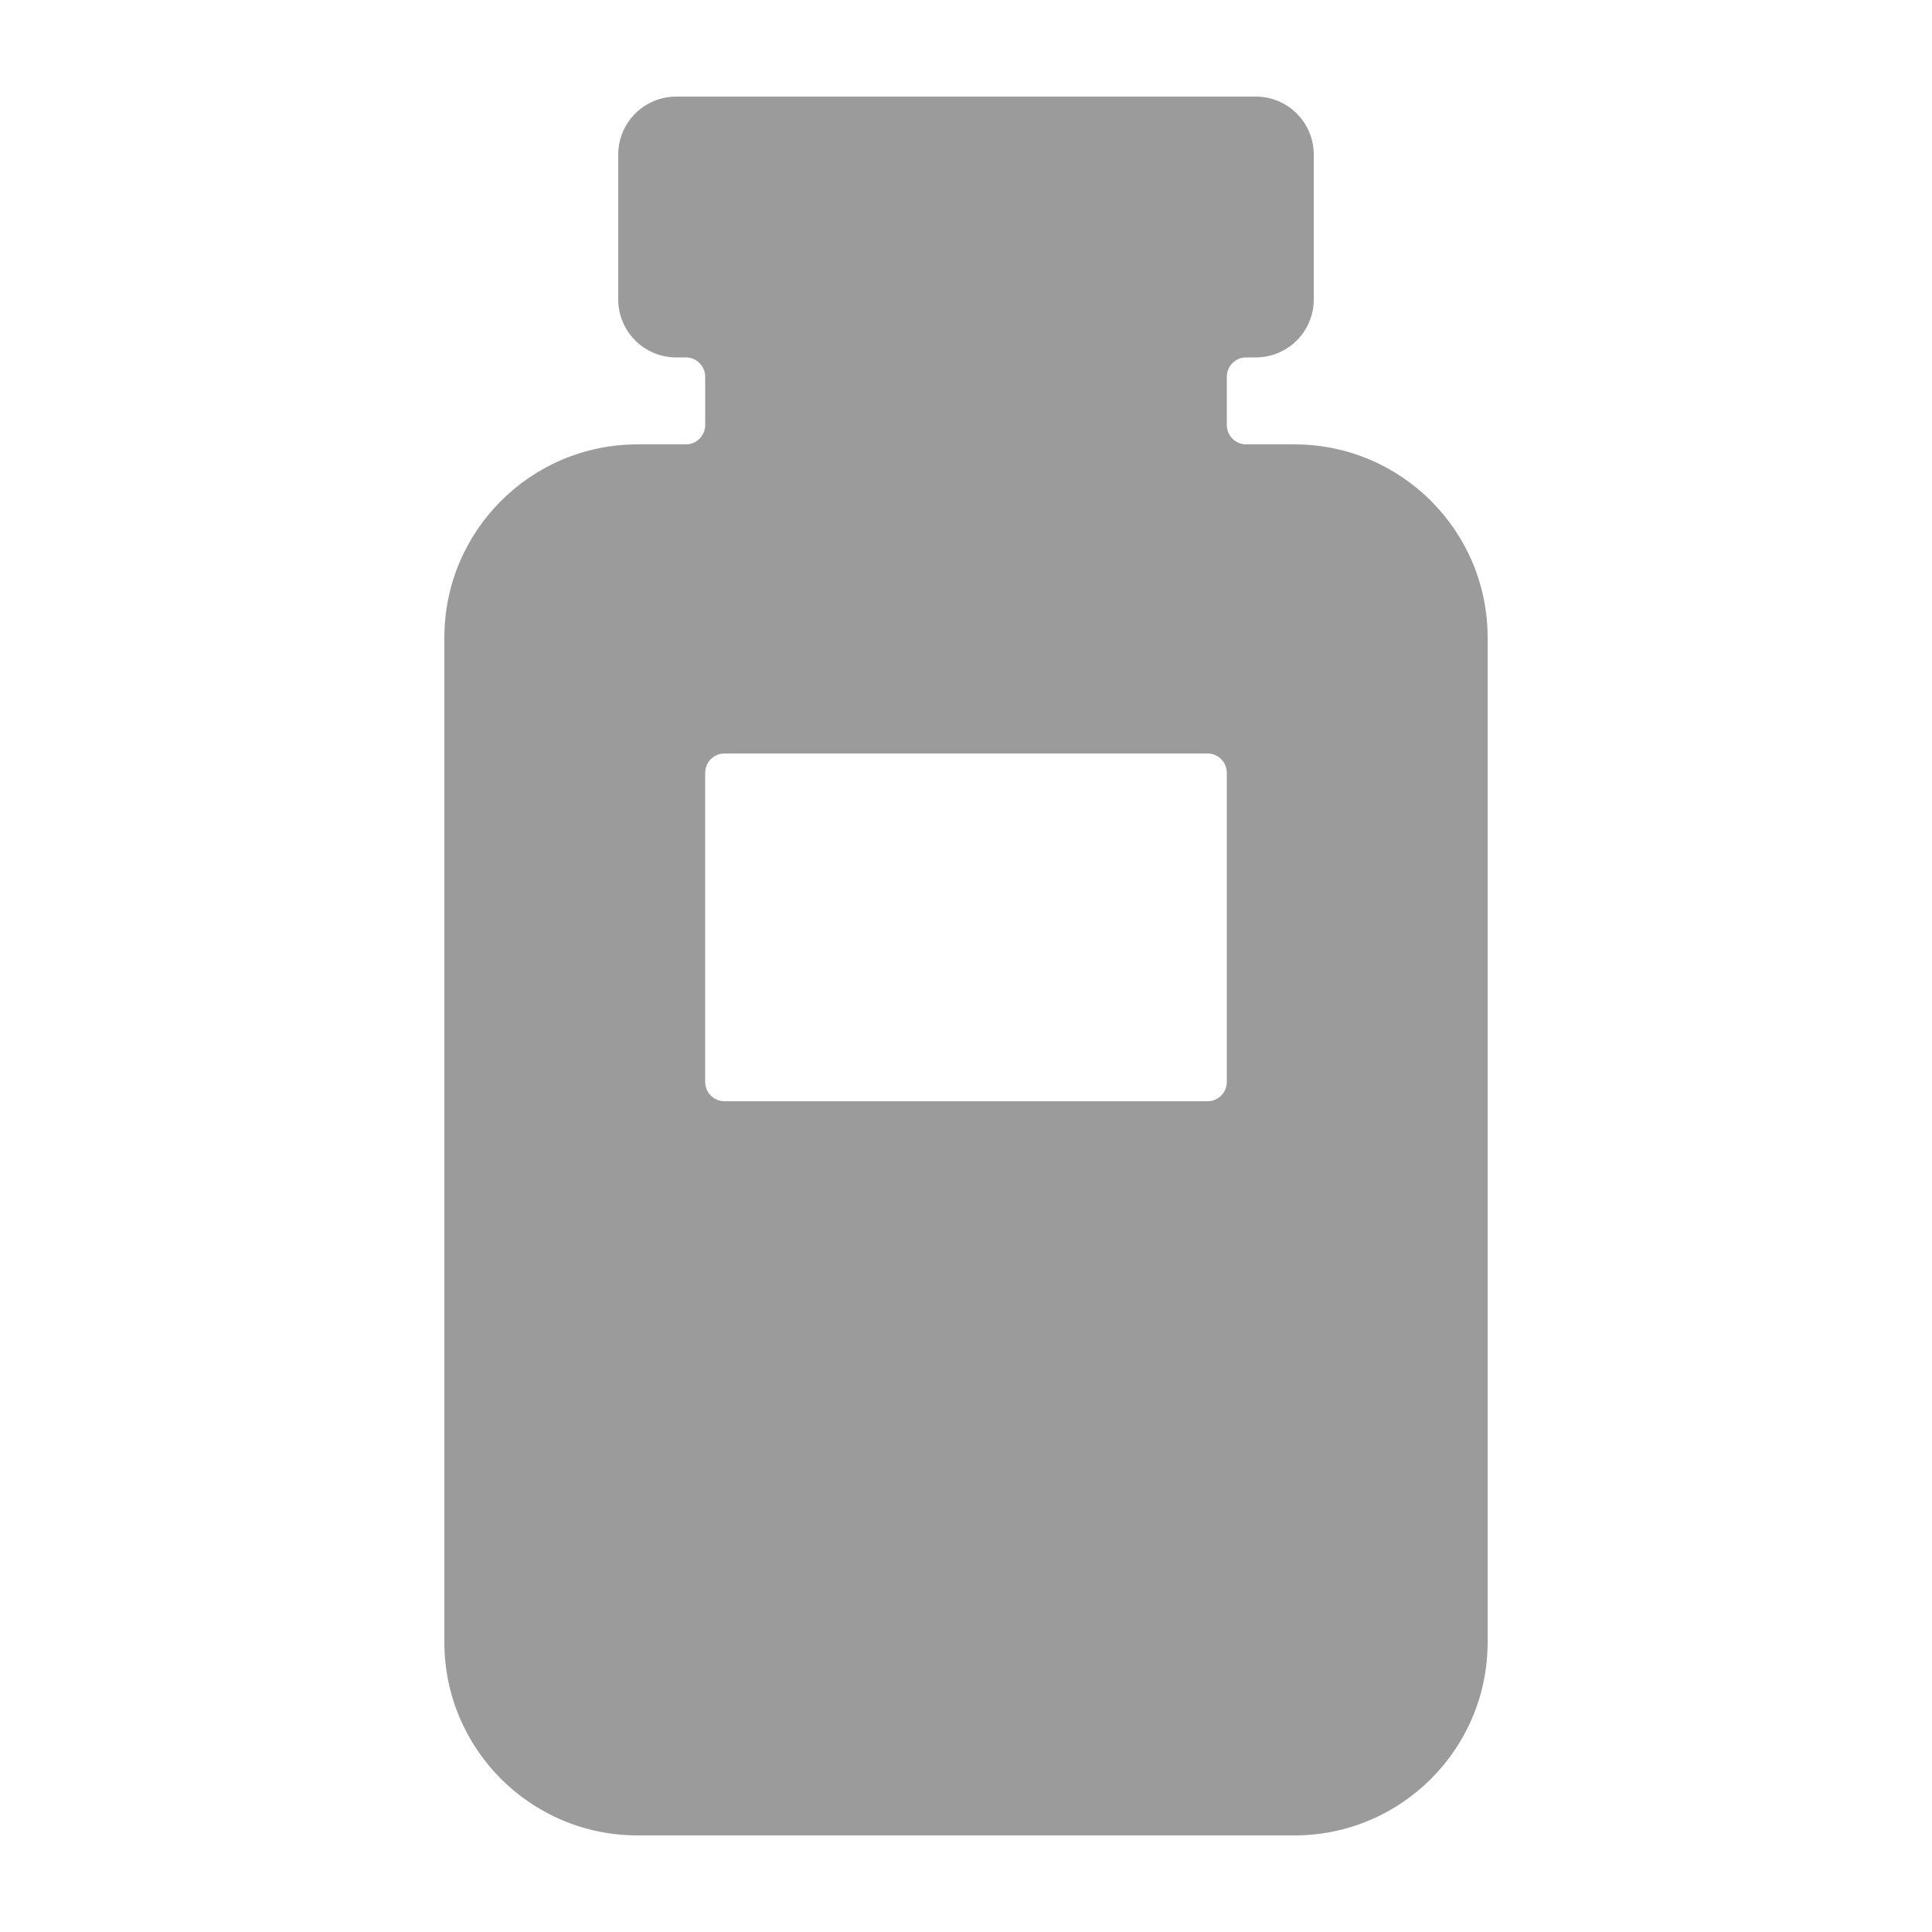 <?xml version="1.0" encoding="UTF-8"?>
<svg xmlns="http://www.w3.org/2000/svg" width="100" height="100" viewBox="0 0 100 100" fill="none">
  <path fill-rule="evenodd" clip-rule="evenodd" d="M35 5C33.343 5 32 6.343 32 8V15.5C32 17.157 33.343 18.5 35 18.5H35.5C36.052 18.5 36.5 18.948 36.5 19.5V22.001C36.5 22.553 36.052 23.001 35.5 23.001H33C27.477 23.001 23 27.478 23 33.001V85.001C23 90.523 27.477 95.001 33 95.001H67C72.523 95.001 77 90.523 77 85.001V33.001C77 27.478 72.523 23.001 67 23.001H64.5C63.948 23.001 63.5 22.553 63.5 22.001V19.5C63.5 18.948 63.948 18.5 64.5 18.5H65C66.657 18.5 68 17.157 68 15.5V8C68 6.343 66.657 5 65 5H35ZM37.5 39C36.948 39 36.5 39.448 36.5 40V56C36.5 56.552 36.948 57 37.5 57H62.5C63.052 57 63.5 56.552 63.5 56V40C63.5 39.448 63.052 39 62.5 39H37.5Z" fill="#9B9B9B"></path>
</svg>
